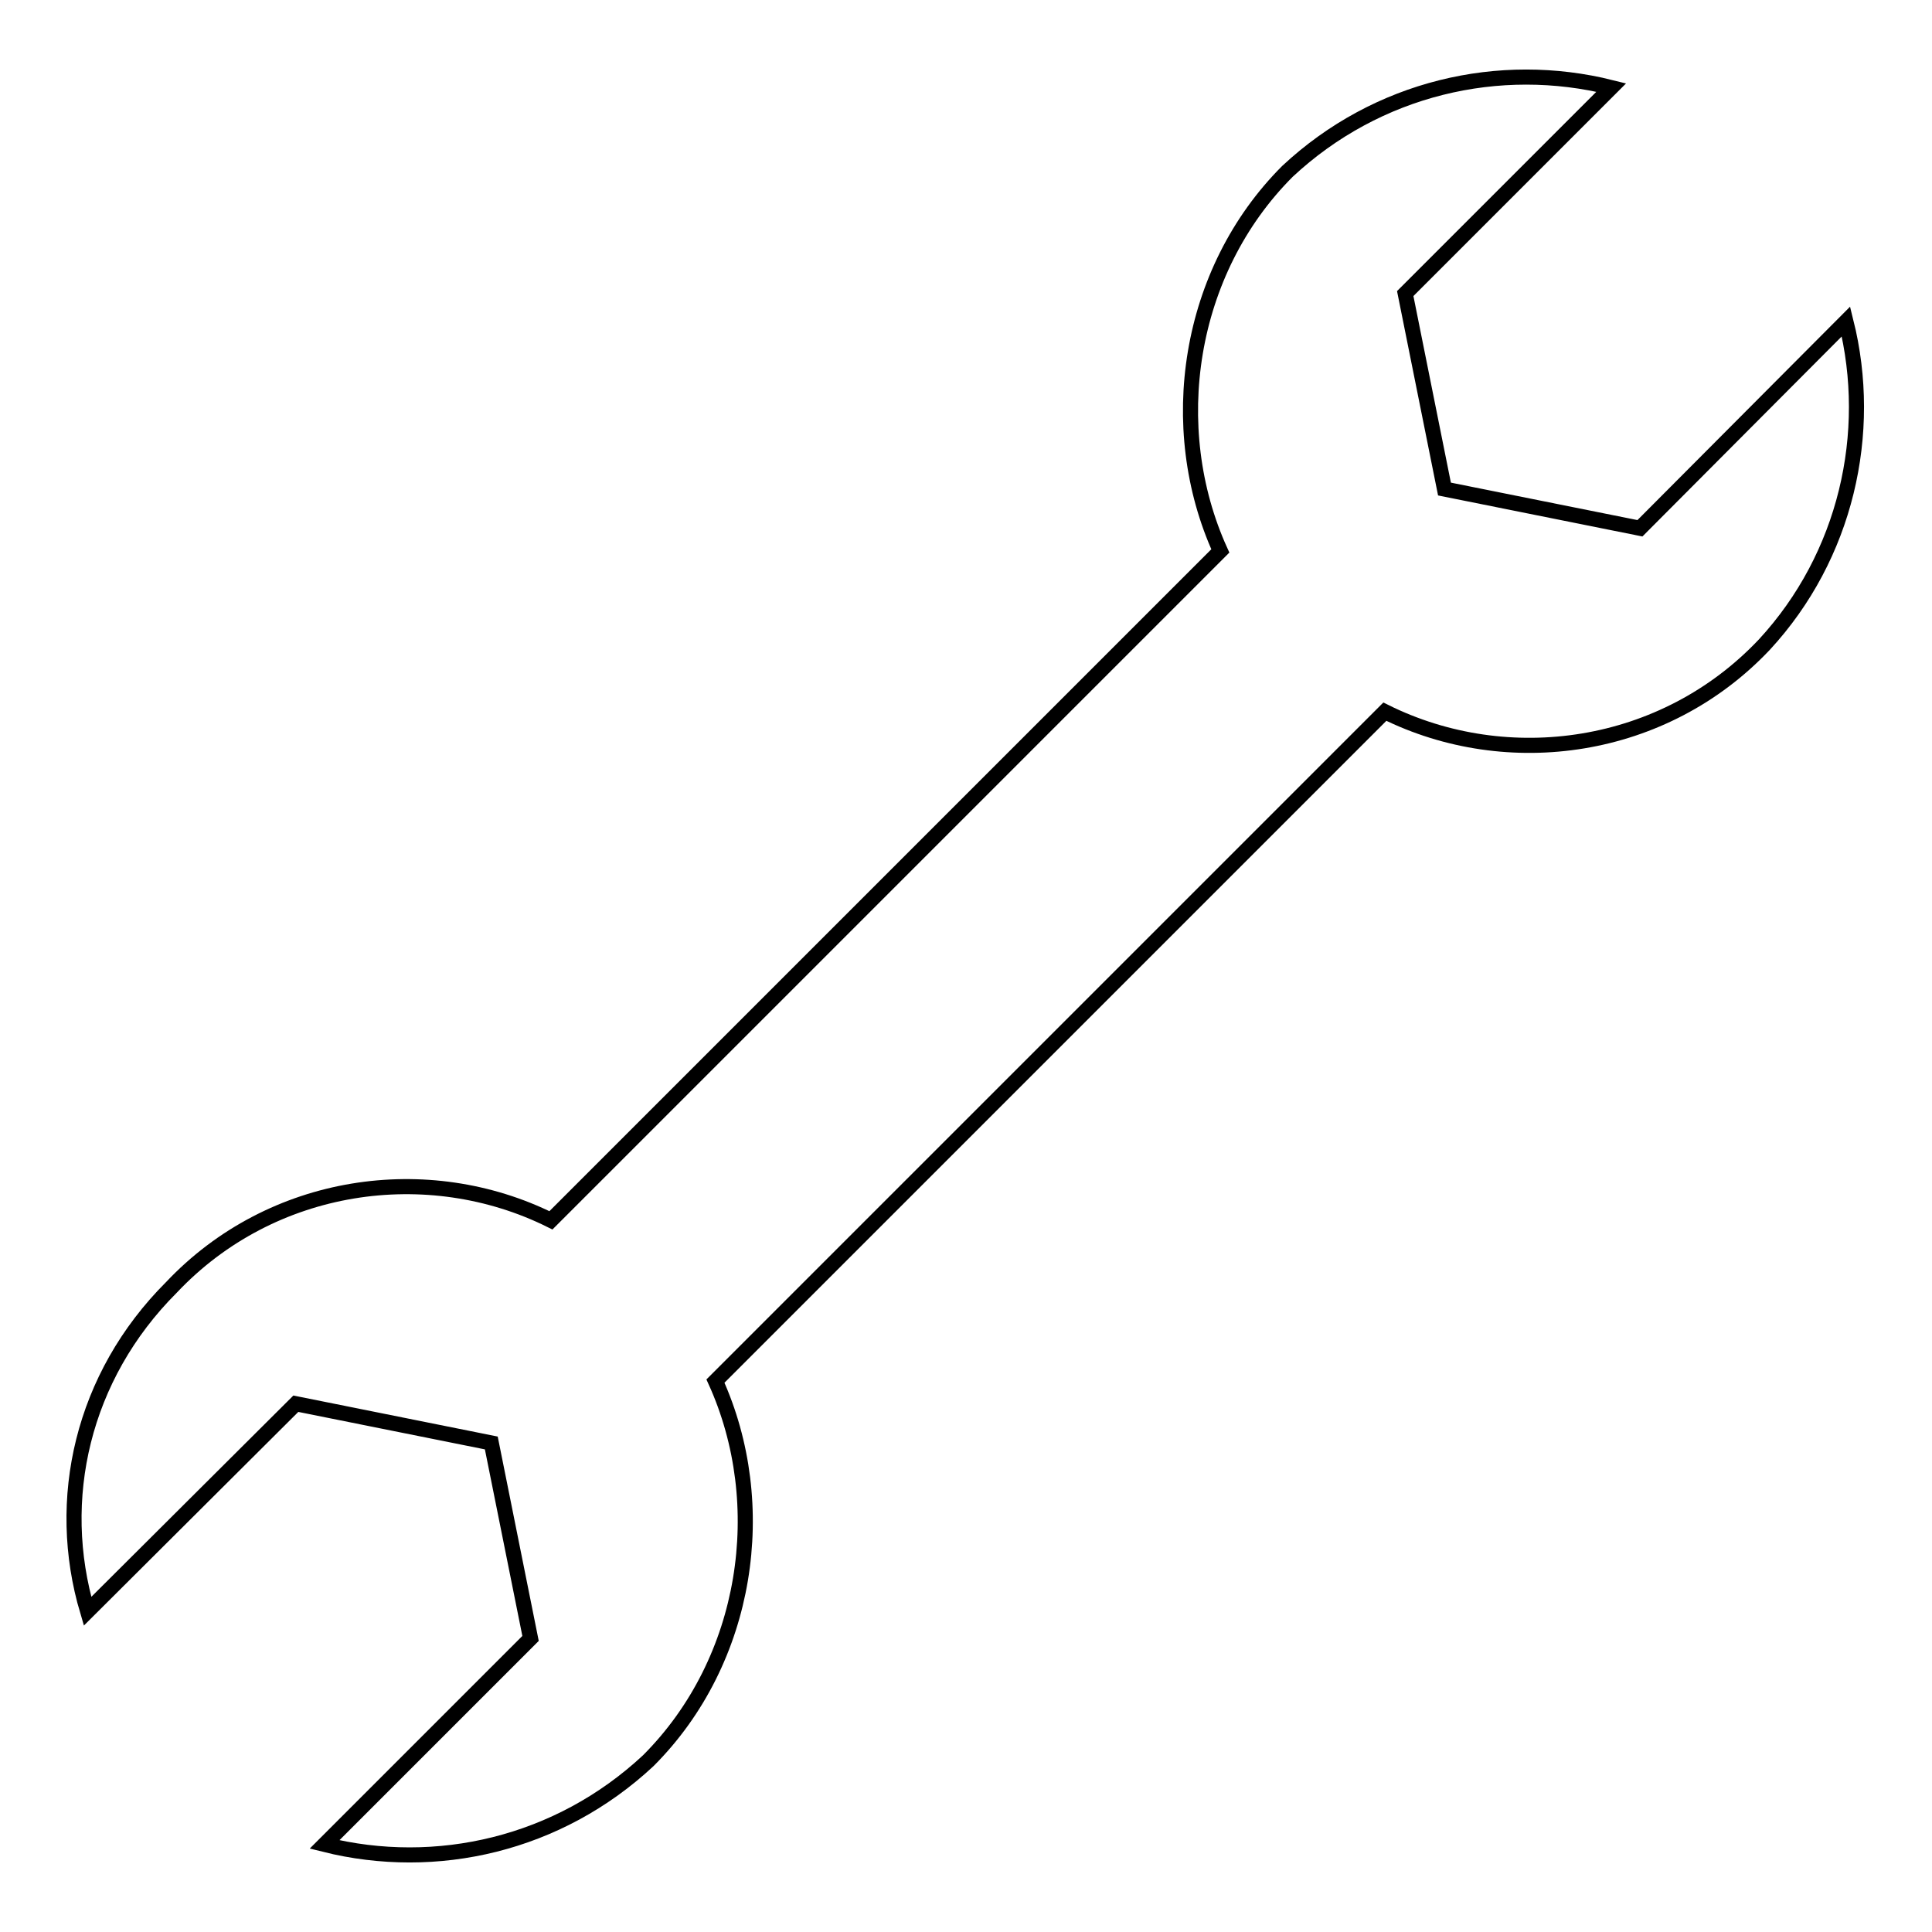 <?xml version="1.0" encoding="utf-8"?>
<!-- Svg Vector Icons : http://www.onlinewebfonts.com/icon -->
<!DOCTYPE svg PUBLIC "-//W3C//DTD SVG 1.1//EN" "http://www.w3.org/Graphics/SVG/1.1/DTD/svg11.dtd">
<svg version="1.1" xmlns="http://www.w3.org/2000/svg" xmlns:xlink="http://www.w3.org/1999/xlink" x="0px" y="0px" viewBox="0 0 256 256" enable-background="new 0 0 256 256" xml:space="preserve">
<g> <path stroke-width="2" fill-opacity="0" stroke="#000000"  d="M244.6,42.6L217.3,70l-25.9-5.2l-5.2-25.9l27.3-27.3c-14.8-3.7-31,0-42.9,11.1c-13.3,13.3-16.3,34-8.9,50.3 l-88.7,88.7c-16.3-8.1-37-5.2-50.3,8.9c-11.8,11.8-15.5,28.1-11.1,42.9L39.2,186l25.9,5.2l5.2,25.9l-27.3,27.3 c14.8,3.7,31,0,42.9-11.1c13.3-13.3,16.3-34,8.9-50.3l88.7-88.7c16.3,8.1,37,5.2,50.3-8.9C244.6,73.7,248.3,57.4,244.6,42.6 L244.6,42.6z"/></g>
</svg>
